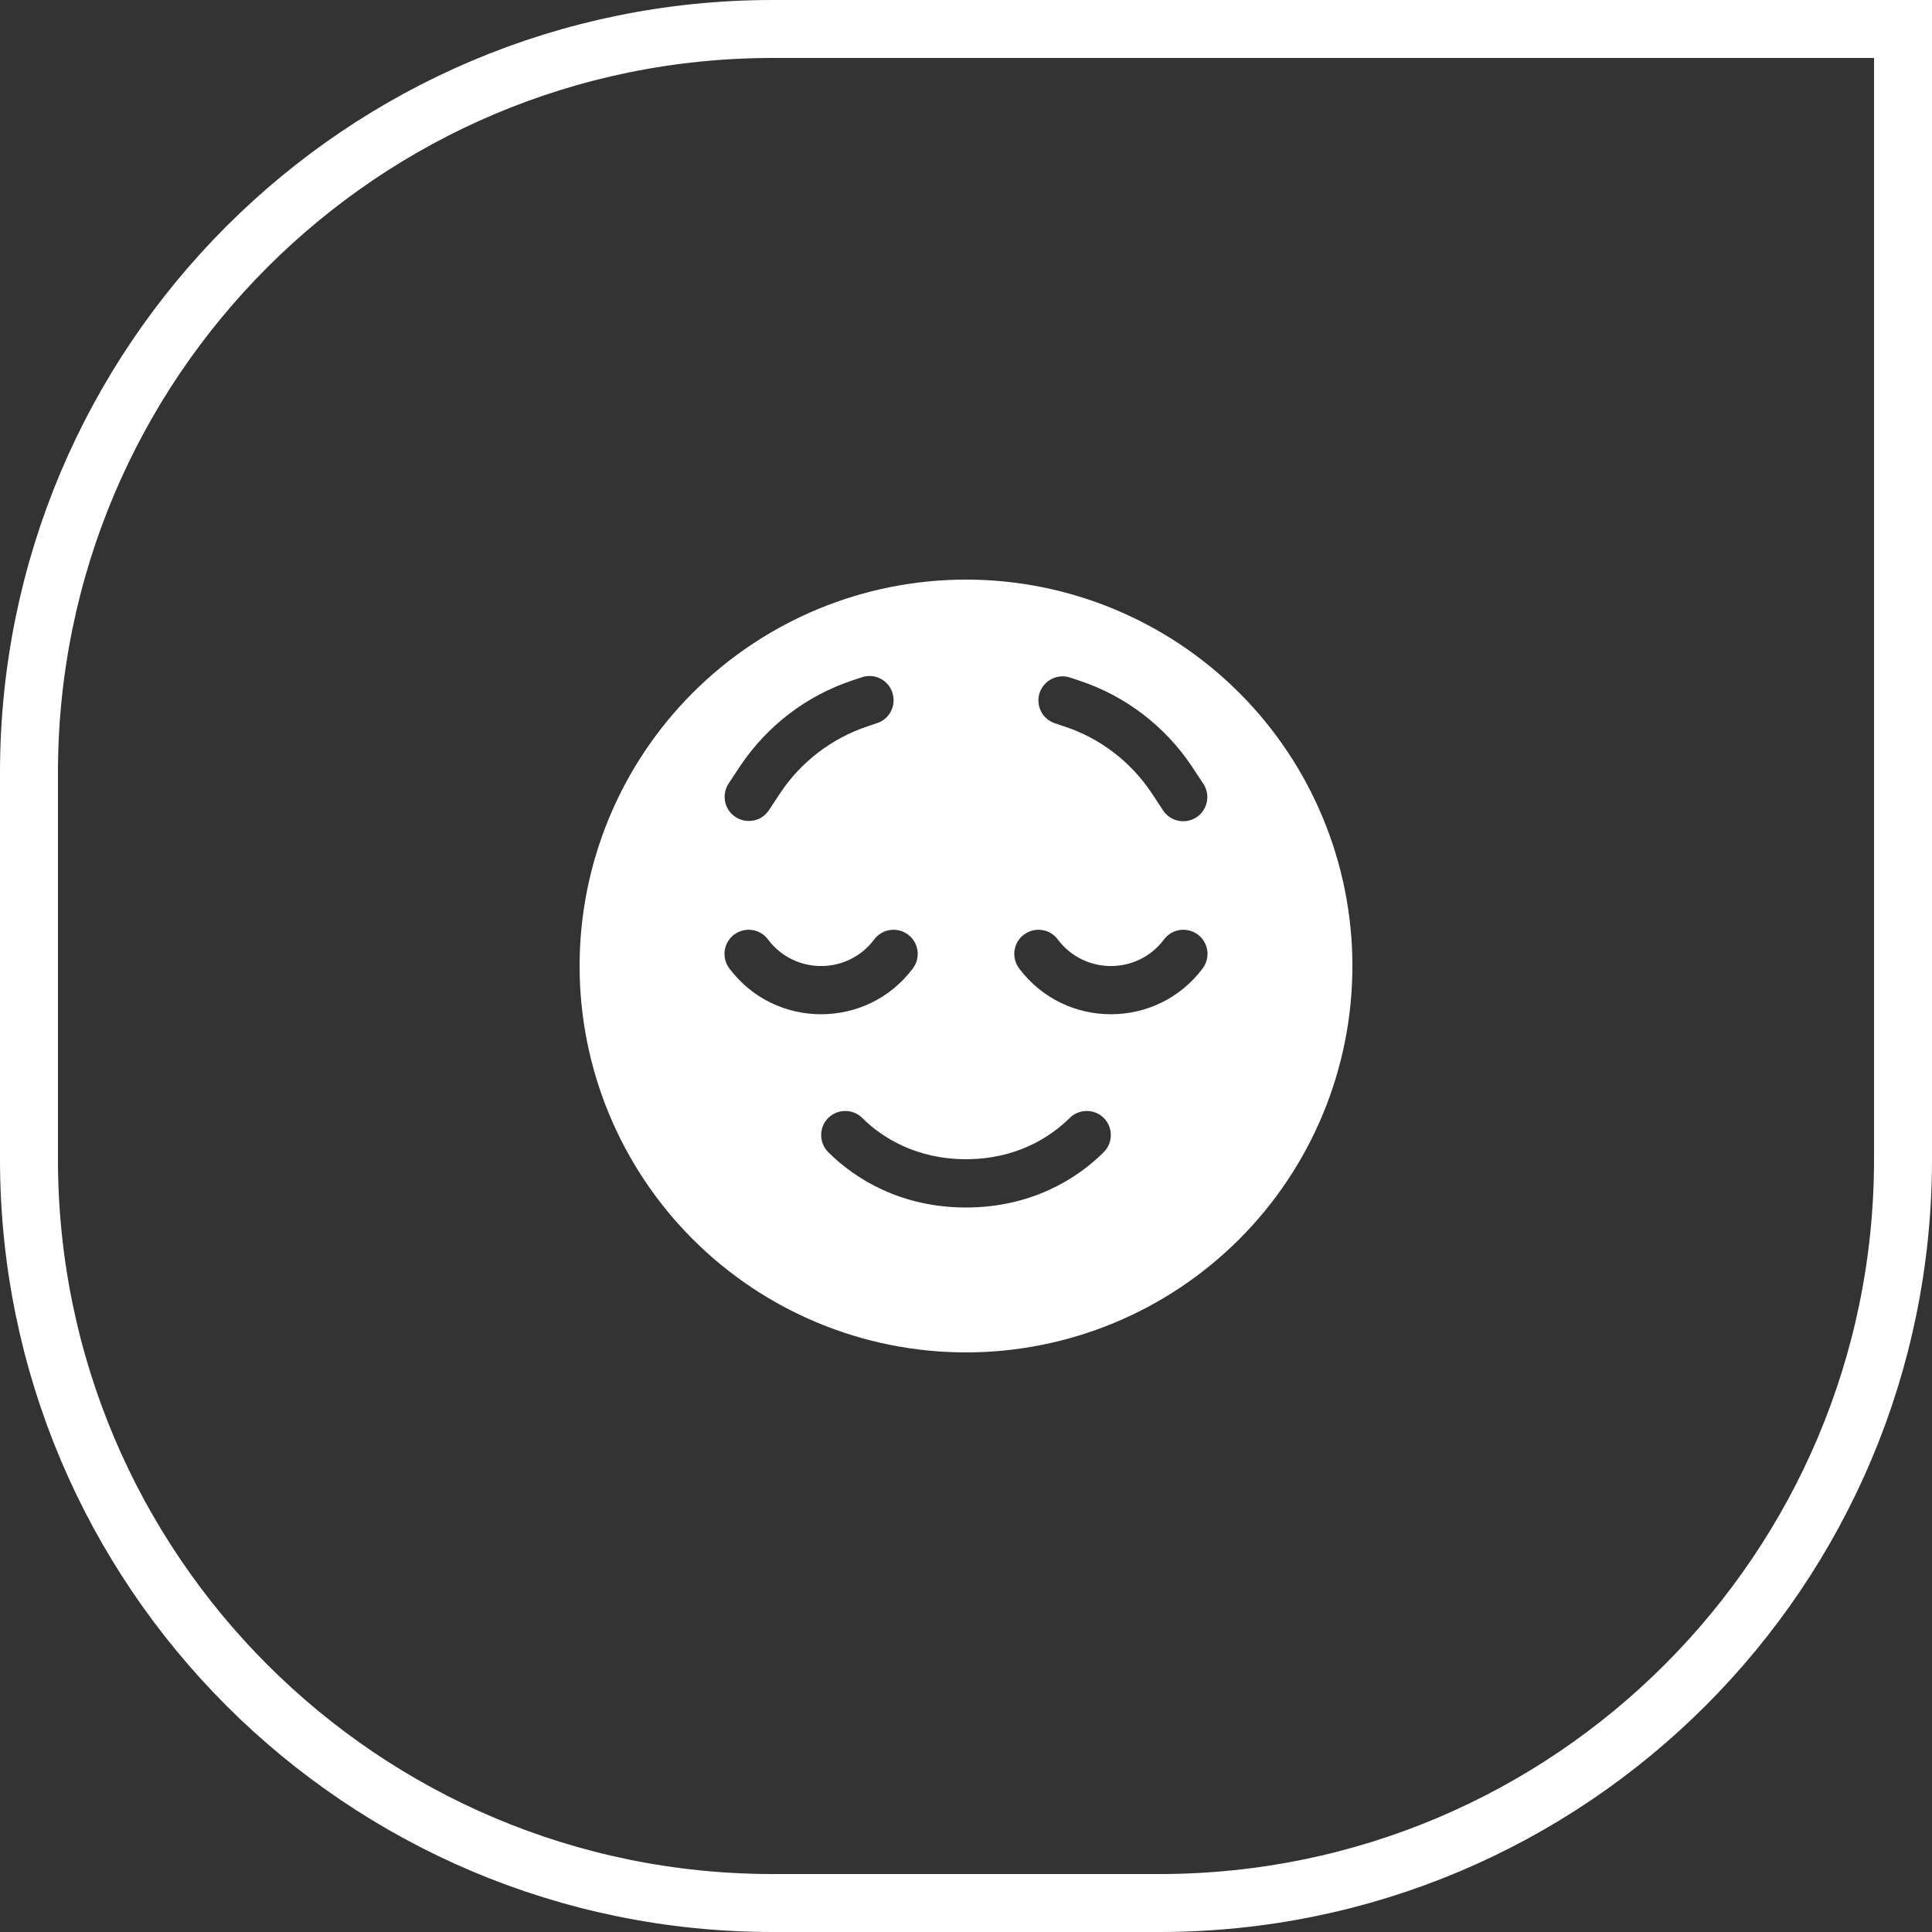<svg width="100" height="100" viewBox="0 0 100 100" fill="none" xmlns="http://www.w3.org/2000/svg">
<rect x="0" y="0" width="100" height="100" fill="#333333" stroke="none"/>
<path d="M40 1.5H98.5V60C98.5 81.263 81.263 98.5 60 98.5H40C18.737 98.5 1.5 81.263 1.5 60V40C1.5 18.737 18.737 1.5 40 1.5Z" stroke="white" stroke-width="3"></path>
<path d="M50 70C55.304 70 60.391 67.893 64.142 64.142C67.893 60.392 70 55.305 70 50C70 44.696 67.893 39.609 64.142 35.858C60.391 32.107 55.304 30 50 30C44.696 30 39.609 32.107 35.858 35.858C32.107 39.609 30 44.696 30 50C30 55.305 32.107 60.392 35.858 64.142C39.609 67.893 44.696 70 50 70ZM44.633 57.867C45.648 58.883 47.43 60 50 60C52.57 60 54.344 58.883 55.367 57.867C55.852 57.383 56.648 57.383 57.133 57.867C57.617 58.352 57.617 59.149 57.133 59.633C55.734 61.032 53.352 62.5 50 62.5C46.648 62.5 44.266 61.032 42.867 59.633C42.383 59.149 42.383 58.352 42.867 57.867C43.352 57.383 44.148 57.383 44.633 57.867ZM60.25 48.625C60.664 48.071 61.445 47.961 62 48.375C62.555 48.789 62.664 49.571 62.25 50.125C59.875 53.289 55.125 53.289 52.75 50.125C52.336 49.571 52.445 48.789 53 48.375C53.555 47.961 54.336 48.071 54.75 48.625C56.125 50.461 58.875 50.461 60.25 48.625ZM39.75 48.625C41.125 50.461 43.875 50.461 45.25 48.625C45.664 48.071 46.445 47.961 47 48.375C47.555 48.789 47.664 49.571 47.25 50.125C44.875 53.289 40.125 53.289 37.75 50.125C37.336 49.571 37.445 48.789 38 48.375C38.555 47.961 39.336 48.071 39.75 48.625ZM46.188 35.852C46.406 36.508 46.055 37.211 45.398 37.43L44.906 37.594C43.062 38.211 41.469 39.422 40.391 41.039L39.797 41.938C39.414 42.516 38.641 42.664 38.062 42.282C37.484 41.899 37.336 41.125 37.719 40.547L38.312 39.649C39.703 37.571 41.742 36.008 44.117 35.219L44.609 35.055C45.266 34.836 45.969 35.188 46.188 35.844V35.852ZM54.602 37.438C53.945 37.219 53.594 36.508 53.812 35.86C54.031 35.211 54.742 34.852 55.391 35.071L55.883 35.235C58.258 36.024 60.297 37.586 61.688 39.664L62.281 40.563C62.664 41.141 62.508 41.914 61.938 42.297C61.367 42.68 60.586 42.524 60.203 41.953L59.609 41.047C58.531 39.43 56.945 38.211 55.094 37.602L54.602 37.438Z" fill="white"></path>
</svg>

